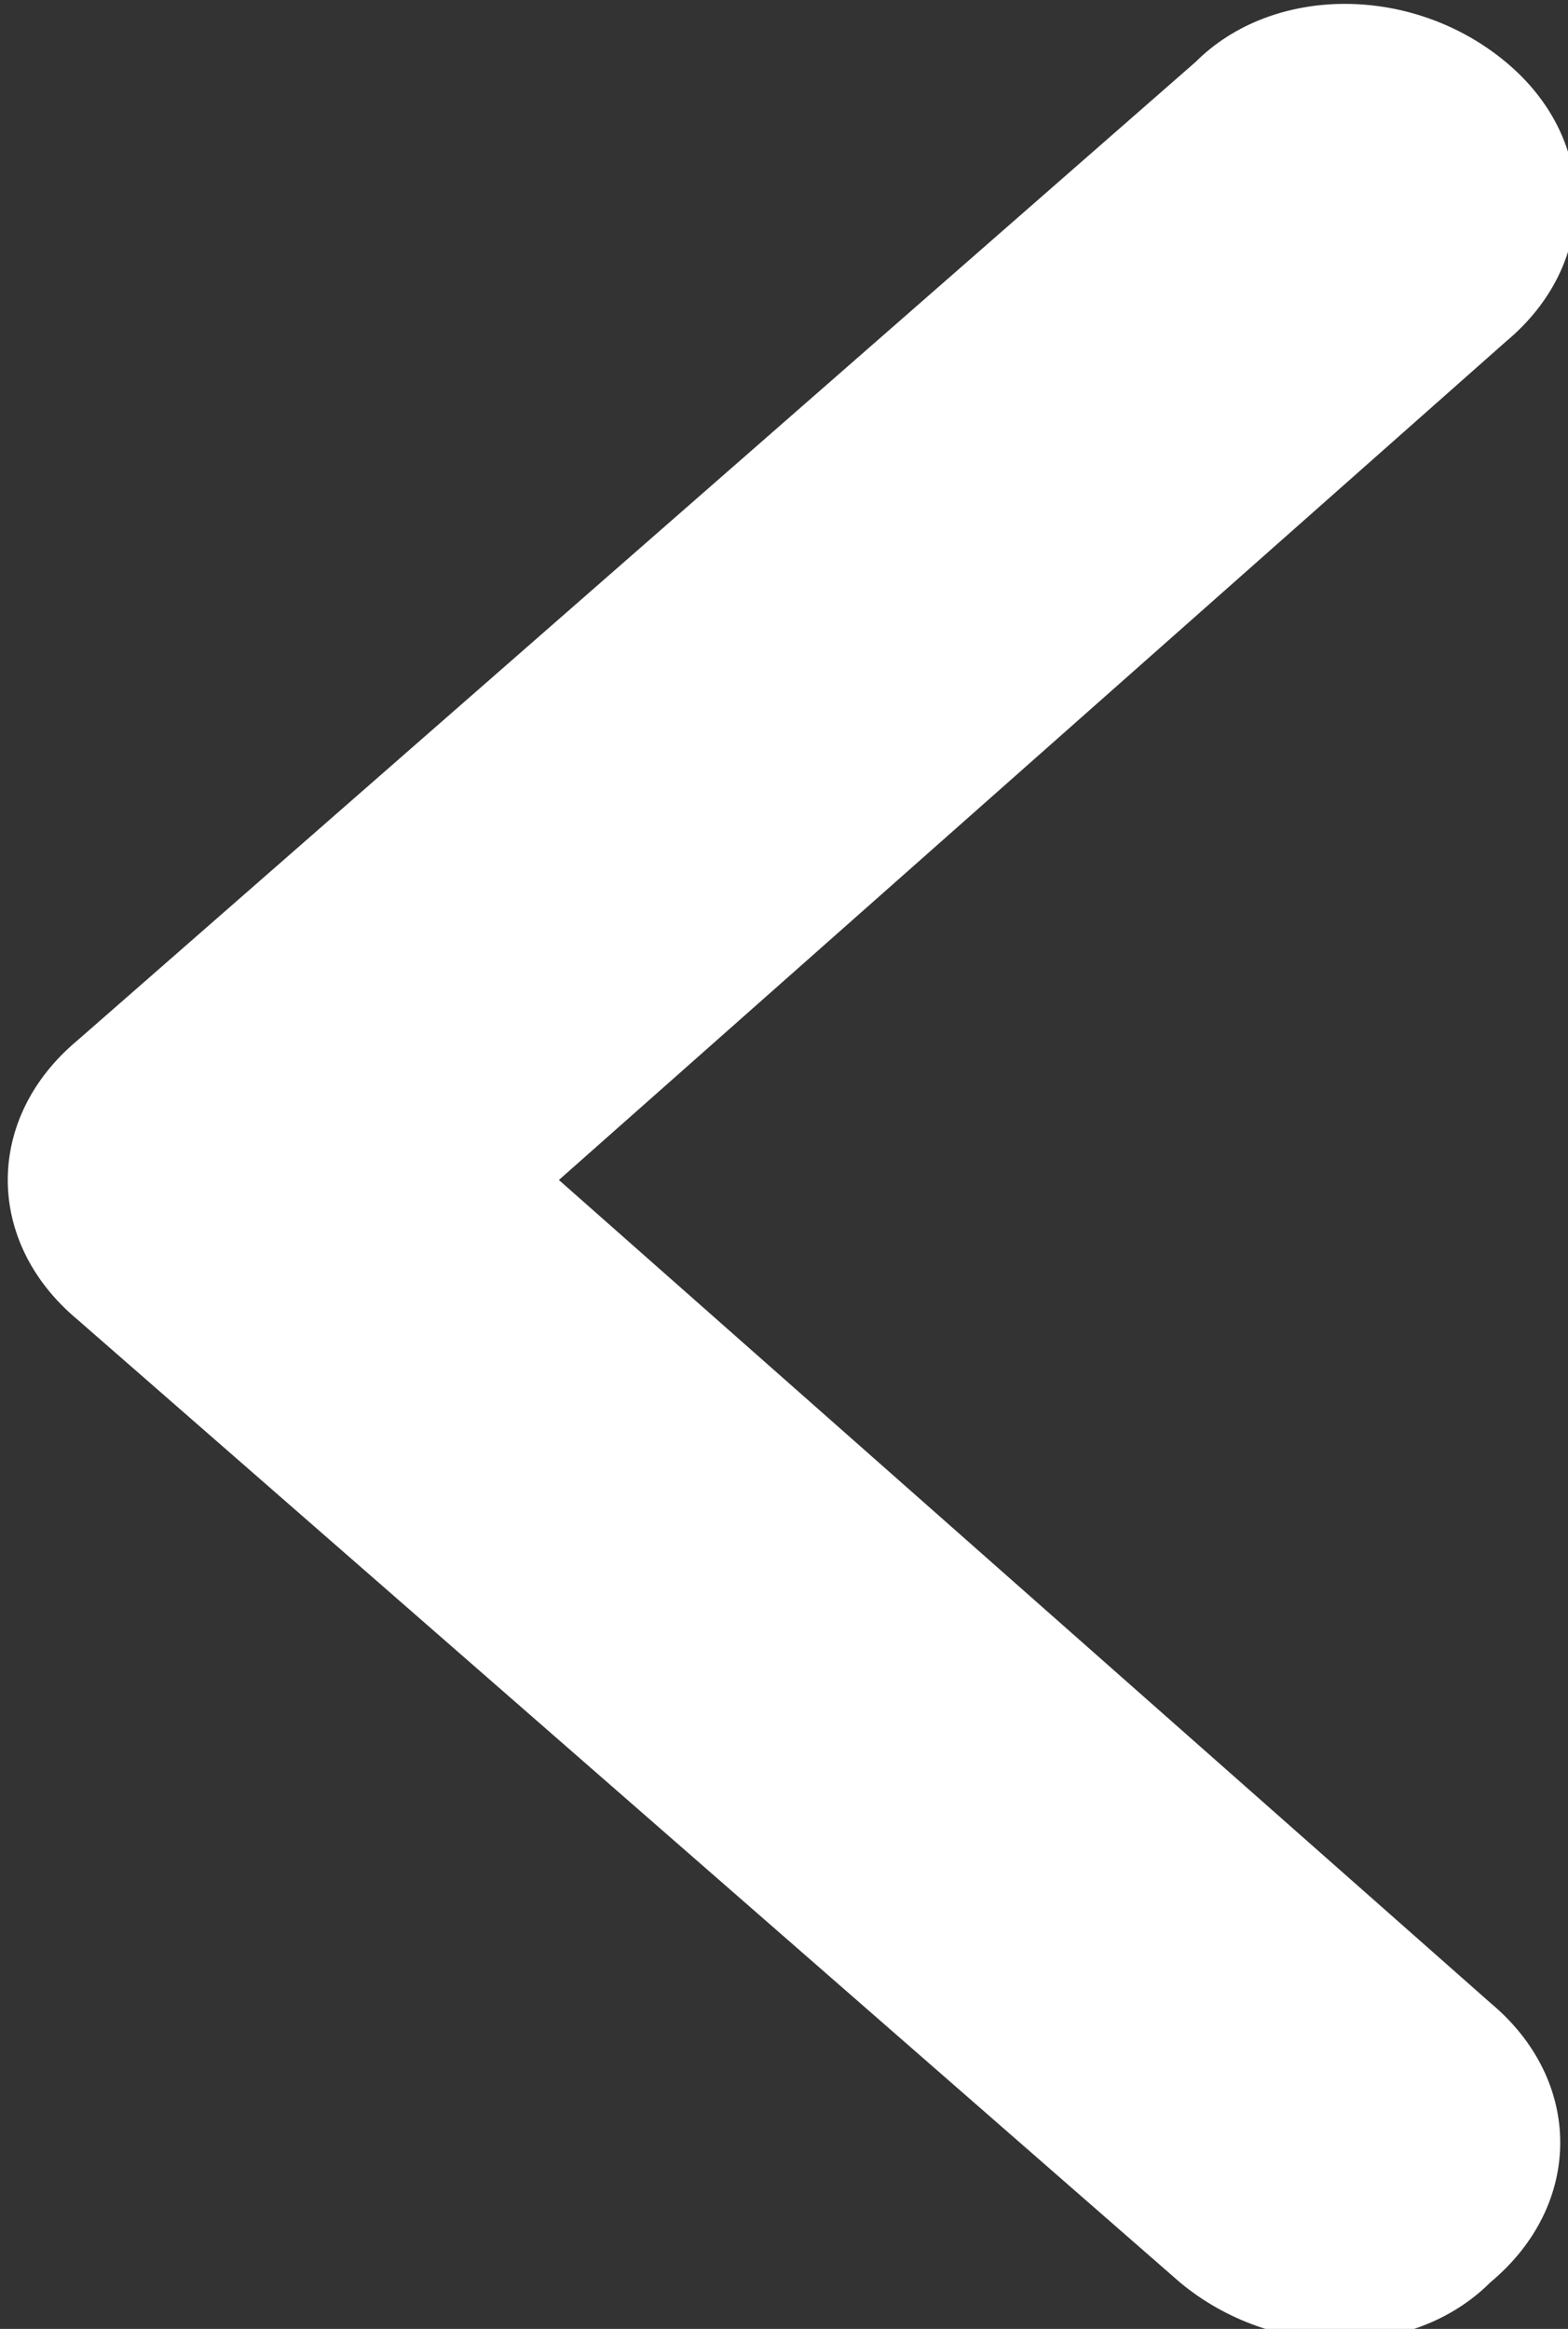 <?xml version="1.0" encoding="utf-8"?>
<!-- Generator: Adobe Illustrator 22.1.0, SVG Export Plug-In . SVG Version: 6.00 Build 0)  -->
<svg version="1.1" id="Layer_1" xmlns="http://www.w3.org/2000/svg" xmlns:xlink="http://www.w3.org/1999/xlink" x="0px" y="0px"
	 viewBox="0 0 10.1 15" style="enable-background:new 0 0 10.1 15;" xml:space="preserve">
<rect x="0" y="0" width="10.1" height="15" fill="#333333" stroke="none"/>
<style type="text/css">
	.st0{fill:#FFFFFF;}
</style>
<g>
	<path class="st0" d="M3.6,7.6l6.1-5.4c0.6-0.5,0.6-1.3,0-1.8s-1.5-0.5-2,0L0.5,6.7c-0.6,0.5-0.6,1.3,0,1.8l7.1,6.2
		c0.6,0.5,1.5,0.5,2,0c0.6-0.5,0.6-1.3,0-1.8L3.6,7.6z"/>
</g>
</svg>
